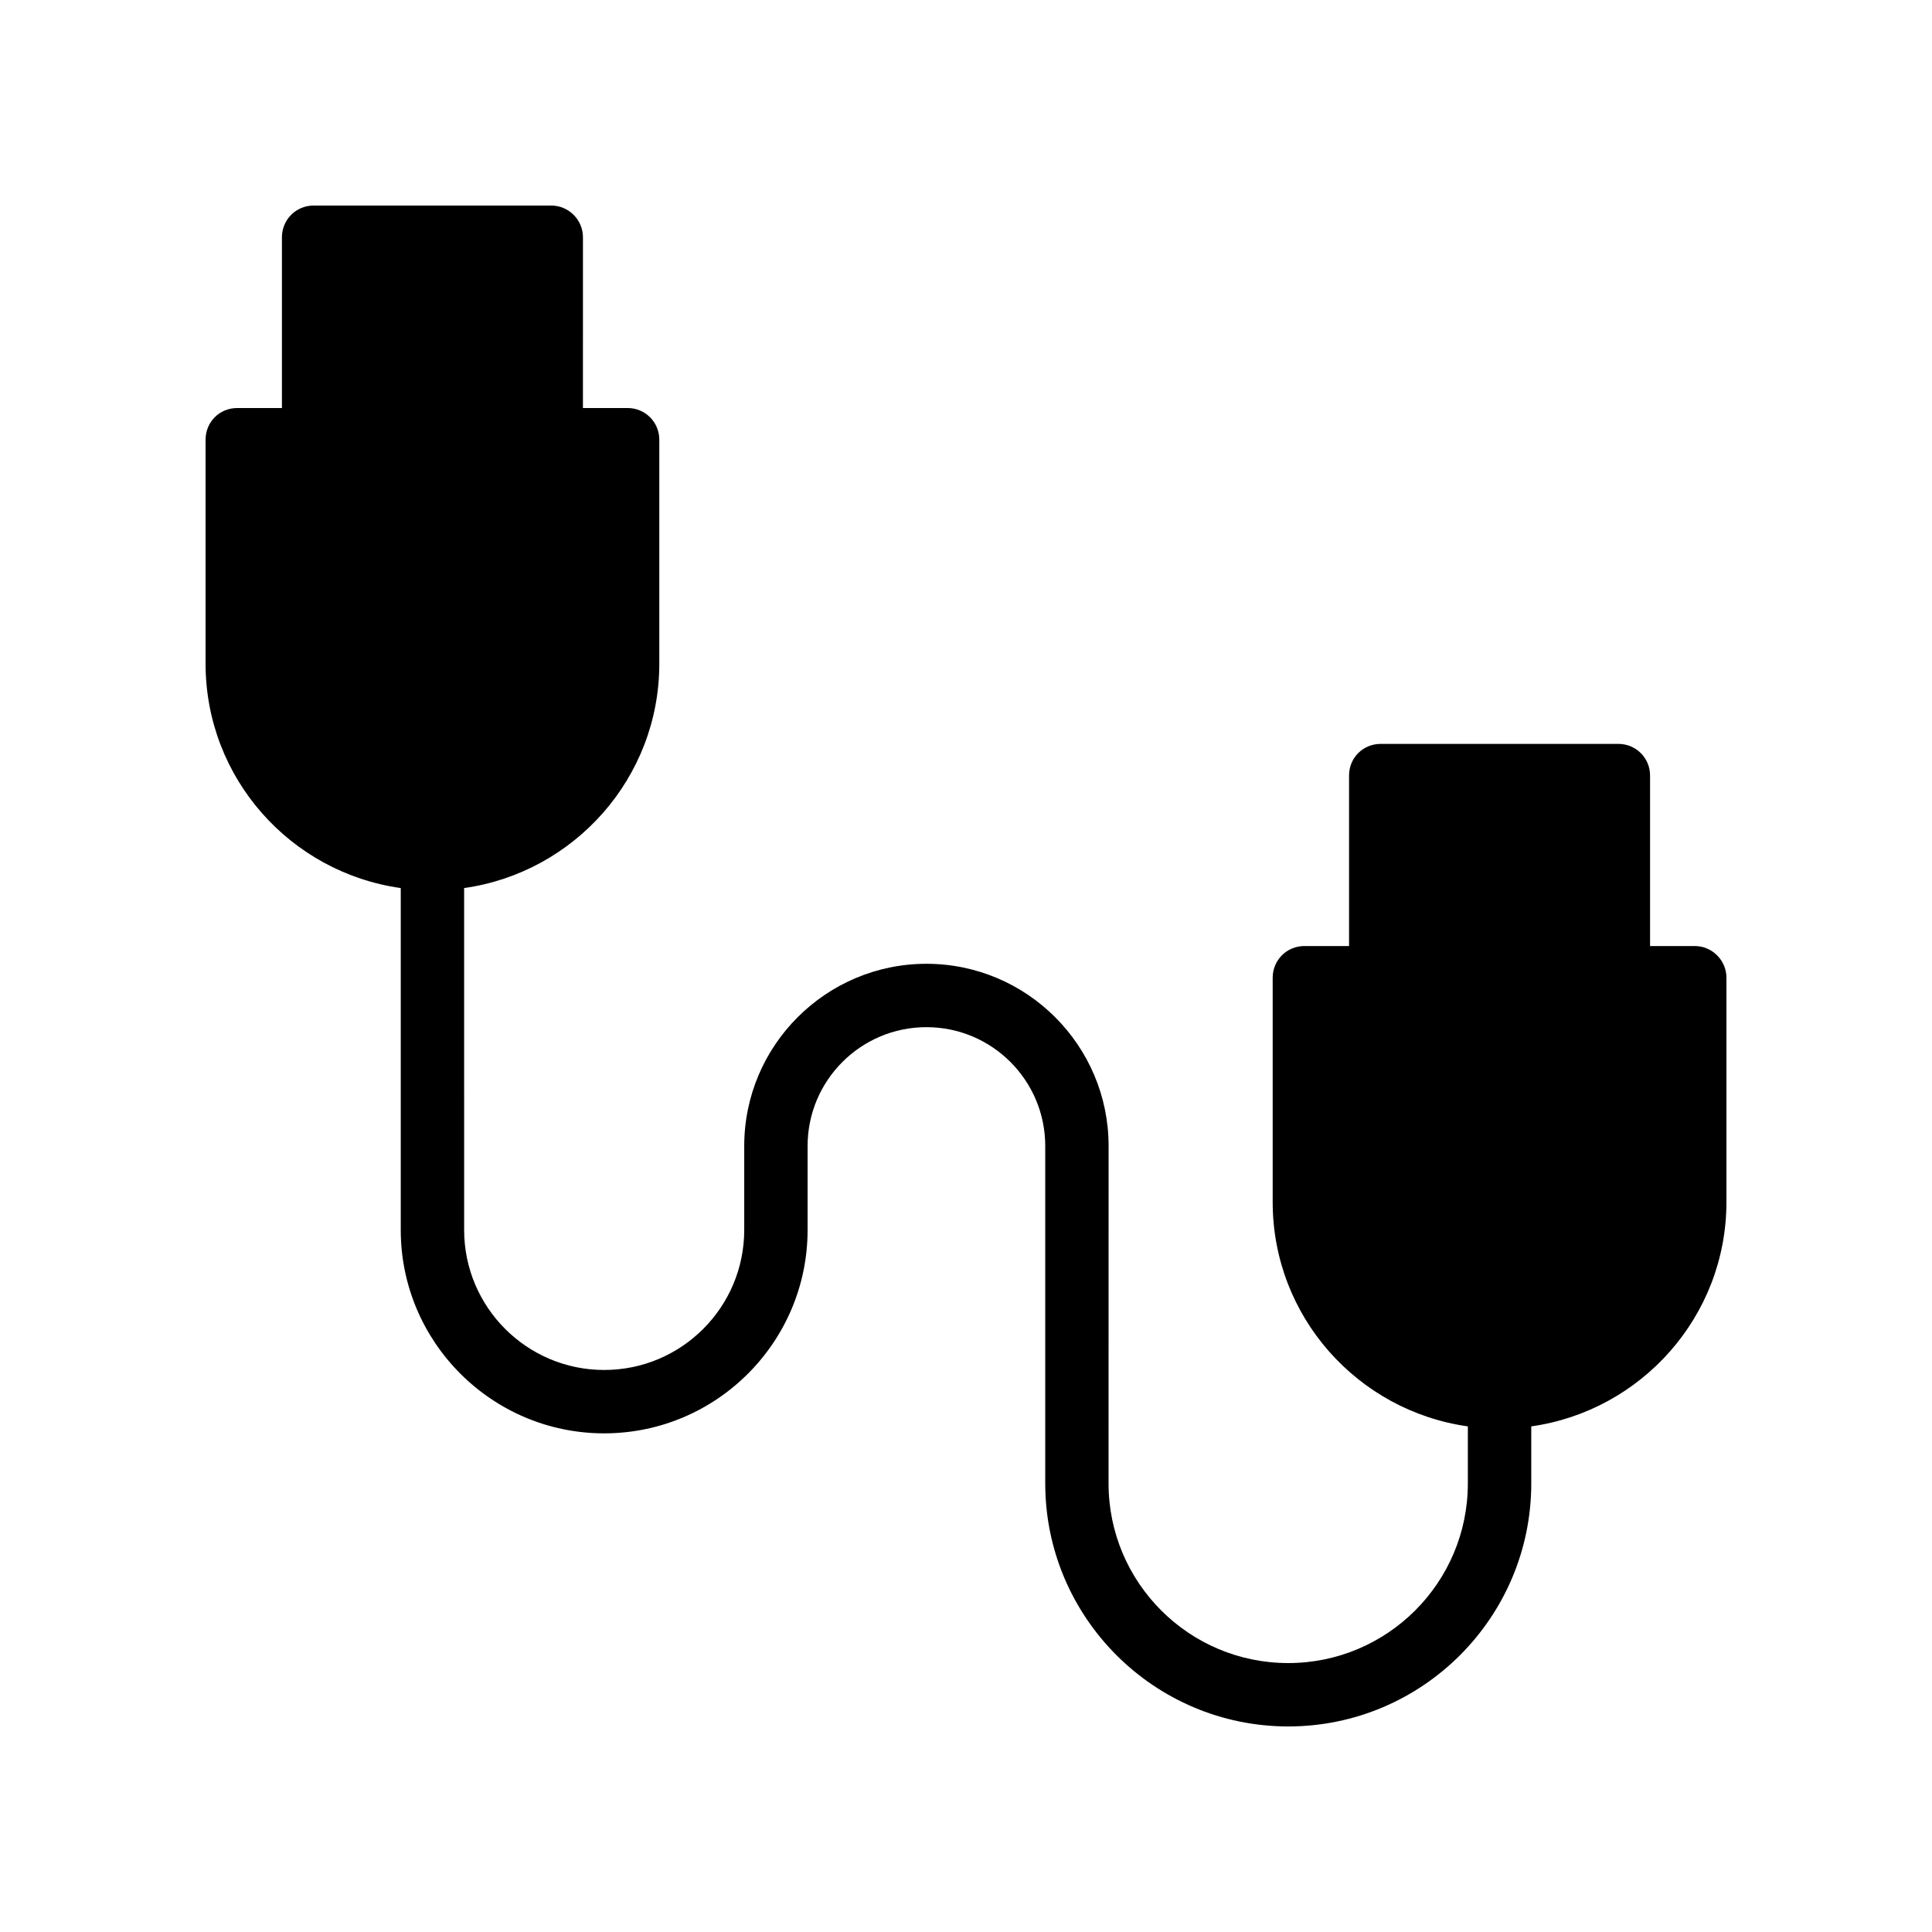 <?xml version="1.0" encoding="UTF-8"?>
<!-- Uploaded to: SVG Repo, www.svgrepo.com, Generator: SVG Repo Mixer Tools -->
<svg fill="#000000" width="800px" height="800px" version="1.1" viewBox="144 144 512 512" xmlns="http://www.w3.org/2000/svg">
 <path d="m549.8 537.12v-15.113c29.137-4.113 51.723-29.137 51.723-59.449v-59.449c0-4.617-3.777-8.398-8.398-8.398h-11.84v-45.176c0-4.703-3.777-8.398-8.398-8.398h-62.977c-4.703 0-8.398 3.695-8.398 8.398v45.176h-11.84c-4.703 0-8.398 3.777-8.398 8.398v59.449c0 30.312 22.504 55.336 51.723 59.449v15.113c0 26.281-21.328 47.609-47.609 47.609s-47.609-21.328-47.609-47.609l0.012-89.426c0-26.617-21.664-48.281-48.281-48.281-26.617 0-48.281 21.664-48.281 48.281v22.25c0 20.488-16.625 37.113-37.113 37.113s-37.113-16.625-37.113-37.113l-0.004-90.598c29.137-4.113 51.723-29.137 51.723-59.449v-59.367c0-4.703-3.777-8.398-8.398-8.398h-11.84l0.004-45.258c0-4.617-3.777-8.398-8.398-8.398h-62.977c-4.703 0-8.398 3.777-8.398 8.398v45.258h-11.836c-4.703 0-8.398 3.695-8.398 8.398v59.367c0 30.312 22.504 55.336 51.723 59.449v90.602c0 29.727 24.184 53.906 53.906 53.906 29.73 0 53.914-24.184 53.914-53.906v-22.25c0-17.383 14.105-31.488 31.488-31.488 17.383 0 31.488 14.105 31.488 31.488v89.426c0 35.52 28.887 64.402 64.402 64.402 35.52 0 64.402-28.887 64.402-64.406z"/>
</svg>